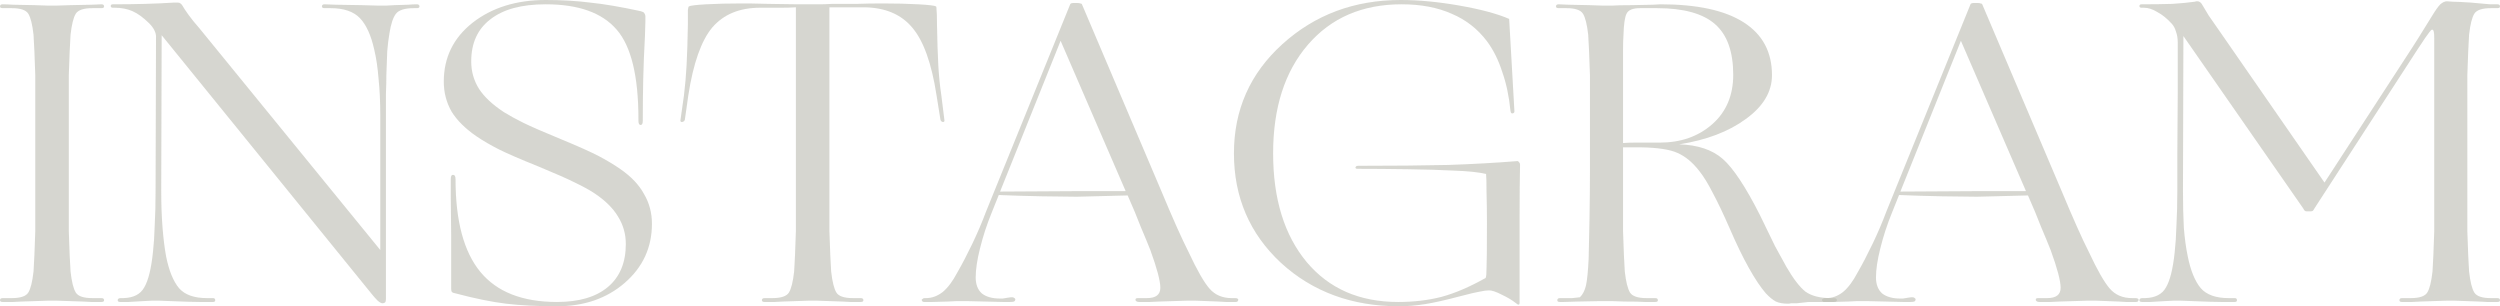 <svg width="1706" height="209" viewBox="0 0 1706 209" fill="none" xmlns="http://www.w3.org/2000/svg">
<g opacity="0.5">
<path d="M24.071 130.149V78.851C24.071 72.793 24.071 67.615 24.071 63.316C24.071 58.821 24.071 54.815 24.071 51.297C23.873 44.849 23.674 39.474 23.476 35.175C23.278 30.681 23.08 26.87 22.882 23.743C22.09 16.708 20.901 11.921 19.316 9.38C17.731 6.84 13.967 5.569 8.024 5.569H1.783C0.594 5.569 0 5.179 0 4.397C0 3.42 0.594 2.931 1.783 2.931C3.566 2.931 5.943 3.029 8.915 3.224C11.887 3.224 16.84 3.322 23.774 3.518C28.132 3.713 31.005 3.811 32.392 3.811C33.976 3.811 35.066 3.811 35.66 3.811C36.255 3.811 37.344 3.811 38.929 3.811C40.514 3.811 43.486 3.713 47.844 3.518C54.58 3.322 59.434 3.224 62.406 3.224C65.377 3.029 67.656 2.931 69.24 2.931C70.429 2.931 71.024 3.42 71.024 4.397C71.024 5.179 70.429 5.569 69.24 5.569H63C57.057 5.569 53.292 6.84 51.708 9.38C50.123 11.921 48.934 16.708 48.142 23.743C47.943 26.87 47.745 30.681 47.547 35.175C47.349 39.474 47.151 44.849 46.953 51.297C46.953 54.815 46.953 58.821 46.953 63.316C46.953 67.615 46.953 72.793 46.953 78.851V130.149C46.953 136.207 46.953 141.483 46.953 145.978C46.953 150.277 46.953 154.185 46.953 157.703C47.151 164.151 47.349 169.623 47.547 174.118C47.745 178.417 47.943 182.13 48.142 185.257C48.934 192.292 50.123 197.079 51.708 199.62C53.292 202.16 57.057 203.431 63 203.431H69.24C70.429 203.431 71.024 203.919 71.024 204.896C71.024 205.678 70.429 206.069 69.24 206.069C67.656 206.069 65.377 206.069 62.406 206.069C59.434 205.873 54.58 205.678 47.844 205.482C43.486 205.287 40.514 205.189 38.929 205.189C37.344 205.189 36.255 205.189 35.66 205.189C35.066 205.189 33.976 205.189 32.392 205.189C31.005 205.189 28.132 205.287 23.774 205.482C16.84 205.678 11.887 205.873 8.915 206.069C5.943 206.069 3.566 206.069 1.783 206.069C0.594 206.069 0 205.678 0 204.896C0 203.919 0.594 203.431 1.783 203.431H8.024C13.967 203.431 17.731 202.16 19.316 199.62C20.901 197.079 22.09 192.292 22.882 185.257C23.08 182.13 23.278 178.417 23.476 174.118C23.674 169.623 23.873 164.151 24.071 157.703C24.071 154.185 24.071 150.277 24.071 145.978C24.071 141.483 24.071 136.207 24.071 130.149Z" fill="#777862" fill-opacity="0.6"/>
<path d="M260.989 206.948C260.197 206.948 259.107 206.362 257.72 205.189C256.334 203.821 254.947 202.258 253.56 200.499L110.324 24.037L110.027 130.149C110.027 139.529 110.324 147.932 110.919 155.358C111.513 162.784 112.305 169.232 113.296 174.704C115.277 184.67 118.249 191.999 122.211 196.689C126.173 201.183 132.513 203.431 141.23 203.431H145.39C146.381 203.431 146.876 203.919 146.876 204.896C146.876 205.678 146.381 206.069 145.39 206.069C143.409 206.069 140.338 206.069 136.178 206.069C132.216 206.069 125.678 205.873 116.565 205.482C112.801 205.287 110.225 205.189 108.838 205.189C107.65 205.189 106.758 205.189 106.164 205.189C105.57 205.189 104.678 205.189 103.489 205.189C102.301 205.189 100.32 205.287 97.546 205.482C93.386 205.678 90.117 205.873 87.739 206.069C85.56 206.069 83.678 206.069 82.093 206.069C80.904 206.069 80.31 205.678 80.31 204.896C80.31 203.919 81.004 203.431 82.39 203.431H84.173C91.107 203.235 95.862 200.792 98.438 196.102C101.211 191.412 103.192 183.4 104.381 172.066C104.975 166.79 105.371 160.732 105.57 153.892C105.966 146.857 106.164 138.942 106.164 130.149L106.461 24.916C106.461 23.548 106.065 22.082 105.272 20.519C104.48 18.956 103.291 17.392 101.706 15.829C97.744 11.921 93.98 9.185 90.414 7.621C86.848 6.058 82.787 5.276 78.23 5.276H77.041C76.051 5.276 75.555 4.885 75.555 4.104C75.555 3.322 76.051 2.931 77.041 2.931C85.164 2.931 92.593 2.834 99.329 2.638C106.263 2.443 112.702 2.15 118.645 1.759C119.636 1.759 120.23 1.759 120.428 1.759C120.824 1.759 121.121 1.759 121.32 1.759C122.112 1.759 122.706 1.954 123.103 2.345C123.499 2.54 123.895 2.931 124.291 3.518C125.282 5.276 126.768 7.524 128.749 10.259C130.73 12.995 133.107 15.927 135.881 19.053L259.503 170.6V78.851C259.503 69.471 259.107 61.068 258.315 53.642C257.72 46.021 256.73 39.377 255.343 33.71C253.164 23.939 249.895 16.806 245.536 12.311C241.178 7.817 234.541 5.569 225.626 5.569H221.466C220.277 5.569 219.683 5.179 219.683 4.397C219.683 3.42 220.277 2.931 221.466 2.931C223.249 2.931 225.824 3.029 229.192 3.224C232.758 3.224 238.702 3.322 247.022 3.518C252.173 3.713 255.64 3.811 257.423 3.811C259.404 3.811 260.692 3.811 261.286 3.811C261.881 3.811 262.673 3.811 263.664 3.811C264.654 3.811 266.437 3.713 269.013 3.518C273.173 3.322 276.343 3.224 278.522 3.224C280.702 3.029 282.683 2.931 284.466 2.931C285.654 2.931 286.249 3.42 286.249 4.397C286.249 5.179 285.654 5.569 284.466 5.569H282.385C276.244 5.569 272.183 6.84 270.202 9.38C268.22 11.921 266.735 16.415 265.744 22.864C265.15 26.186 264.654 30.192 264.258 34.882C264.06 39.377 263.862 44.751 263.664 51.004C263.664 54.913 263.565 59.212 263.367 63.902C263.367 68.396 263.367 73.38 263.367 78.851V204.017C263.367 205.189 263.169 205.971 262.772 206.362C262.376 206.753 261.782 206.948 260.989 206.948Z" fill="#777862" fill-opacity="0.6"/>
<path d="M440.129 24.33C439.535 35.273 439.139 45.142 438.941 53.935C438.742 62.729 438.643 71.914 438.643 81.49V82.369C438.643 84.323 438.148 85.3 437.158 85.3C436.167 85.3 435.672 84.323 435.672 82.369V81.49C435.672 51.981 430.719 31.56 420.813 20.226C410.908 8.696 394.761 2.931 372.374 2.931C355.931 2.931 343.351 6.351 334.634 13.191C325.917 19.835 321.559 29.41 321.559 41.917C321.559 48.757 323.341 55.01 326.908 60.677C330.474 66.149 336.12 71.425 343.846 76.506C347.61 78.851 352.068 81.294 357.219 83.835C362.37 86.375 370.889 90.088 382.775 94.973C394.662 99.859 403.379 103.767 408.926 106.698C414.474 109.63 419.327 112.561 423.488 115.492C430.818 120.573 436.167 126.24 439.535 132.494C443.101 138.552 444.884 145.294 444.884 152.719C444.884 168.939 438.643 182.423 426.162 193.171C413.879 203.724 398.525 209 380.101 209C366.827 209 355.238 208.414 345.332 207.241C335.625 206.069 324.134 203.724 310.86 200.206C309.672 200.011 308.879 199.718 308.483 199.327C308.087 198.936 307.889 198.252 307.889 197.275C307.889 194.93 307.889 191.412 307.889 186.722C307.889 181.837 307.889 173.238 307.889 160.927C307.691 148.029 307.591 139.04 307.591 133.959C307.591 128.683 307.591 124.775 307.591 122.234C307.591 120.28 308.087 119.303 309.077 119.303C310.266 119.303 310.86 120.28 310.86 122.234C310.86 150.765 316.507 171.87 327.799 185.55C339.091 199.229 356.525 206.069 380.101 206.069C395.158 206.069 406.747 202.649 414.87 195.809C422.992 188.97 427.054 179.199 427.054 166.496C427.054 159.657 425.271 153.403 421.705 147.736C418.337 142.069 412.988 136.793 405.658 131.907C402.091 129.562 397.832 127.217 392.879 124.872C387.926 122.332 379.308 118.521 367.025 113.44C355.337 108.75 346.521 104.94 340.577 102.008C334.832 99.077 329.78 96.146 325.422 93.215C317.695 87.938 311.95 82.271 308.186 76.213C304.62 69.96 302.837 63.12 302.837 55.694C302.837 39.279 309.375 25.893 322.45 15.536C335.724 5.179 352.365 0 372.374 0C383.271 0 393.374 0.586 402.686 1.759C412.195 2.736 423.686 4.69 437.158 7.621C438.544 8.012 439.337 8.403 439.535 8.794C439.931 9.185 440.228 9.869 440.426 10.846C440.426 11.627 440.426 12.8 440.426 14.363C440.426 15.927 440.327 19.249 440.129 24.33Z" fill="#777862" fill-opacity="0.6"/>
<path d="M542.815 205.482C536.277 205.678 531.523 205.873 528.551 206.069C525.579 206.069 523.301 206.069 521.716 206.069C520.528 206.069 519.933 205.678 519.933 204.896C519.933 203.919 520.528 203.431 521.716 203.431H527.065C533.009 203.431 536.773 202.16 538.358 199.62C539.943 197.079 541.131 192.292 541.924 185.257C542.122 182.13 542.32 178.417 542.518 174.118C542.716 169.623 542.914 164.151 543.112 157.703C543.112 154.185 543.112 150.277 543.112 145.978C543.112 141.483 543.112 136.207 543.112 130.149V4.983C540.339 5.179 537.169 5.276 533.603 5.276C530.037 5.276 525.084 5.276 518.745 5.276C504.678 5.276 493.782 9.771 486.056 18.76C478.527 27.749 473.079 43.188 469.711 65.074L467.334 81.783C466.938 82.76 466.245 83.248 465.254 83.248C464.461 83.248 464.164 82.76 464.362 81.783L466.74 65.074C467.532 58.626 468.127 51.786 468.523 44.555C468.919 37.13 469.216 27.847 469.414 16.708C469.414 11.432 469.414 8.11 469.414 6.742C469.612 5.374 469.811 4.592 470.009 4.397C470.999 3.811 474.961 3.322 481.895 2.931C489.028 2.54 497.15 2.345 506.263 2.345C507.452 2.345 509.136 2.345 511.315 2.345C513.693 2.345 518.051 2.443 524.391 2.638C533.504 2.834 540.141 2.931 544.301 2.931C548.461 2.931 551.829 2.931 554.405 2.931C556.188 2.931 557.971 2.931 559.754 2.931C561.735 2.931 564.509 2.834 568.075 2.638C574.414 2.638 580.06 2.638 585.013 2.638C590.164 2.443 595.91 2.345 602.249 2.345C611.362 2.345 619.485 2.54 626.617 2.931C633.749 3.322 637.81 3.811 638.801 4.397C638.999 4.592 639.098 5.374 639.098 6.742C639.296 8.11 639.395 11.334 639.395 16.415C639.594 27.554 639.891 36.836 640.287 44.262C640.683 51.493 641.377 58.43 642.367 65.074L644.447 81.783C644.645 82.76 644.348 83.248 643.556 83.248C642.763 83.248 642.169 82.76 641.773 81.783L639.098 65.074C635.73 43.188 630.183 27.749 622.457 18.76C614.928 9.771 604.032 5.179 589.768 4.983H565.995V130.149C565.995 136.207 565.995 141.483 565.995 145.978C565.995 150.277 565.995 154.185 565.995 157.703C566.193 164.151 566.391 169.623 566.589 174.118C566.787 178.417 566.985 182.13 567.183 185.257C567.976 192.292 569.164 197.079 570.749 199.62C572.334 202.16 576.098 203.431 582.042 203.431H587.391C588.579 203.431 589.174 203.919 589.174 204.896C589.174 205.678 588.579 206.069 587.391 206.069C585.608 206.069 583.23 206.069 580.259 206.069C577.485 205.873 572.829 205.678 566.292 205.482C562.131 205.287 559.259 205.189 557.674 205.189C556.287 205.189 555.296 205.189 554.702 205.189C554.108 205.189 553.018 205.189 551.433 205.189C549.848 205.189 546.976 205.287 542.815 205.482Z" fill="#777862" fill-opacity="0.6"/>
<path d="M769.523 133.373L734.754 134.252C729.405 134.252 721.481 134.155 710.981 133.959C700.679 133.764 690.872 133.471 681.561 133.08L676.509 145.684C673.339 153.501 670.764 161.416 668.783 169.428C666.802 177.245 665.811 183.889 665.811 189.36C665.811 194.05 667.198 197.666 669.971 200.206C672.943 202.551 677.103 203.724 682.452 203.724C682.849 203.724 683.443 203.724 684.235 203.724C685.028 203.528 686.217 203.333 687.802 203.137C688.792 202.942 689.485 202.844 689.882 202.844C690.278 202.844 690.575 202.844 690.773 202.844C691.368 202.844 691.863 203.04 692.259 203.431C692.655 203.626 692.853 203.919 692.853 204.31C692.853 204.896 692.556 205.385 691.962 205.776C691.368 205.971 690.476 206.069 689.287 206.069C688.297 206.069 686.613 206.069 684.235 206.069C682.056 206.069 677.995 205.971 672.052 205.776C666.108 205.58 662.047 205.482 659.868 205.482C657.688 205.482 656.203 205.482 655.41 205.482C654.816 205.482 653.924 205.482 652.735 205.482C651.745 205.482 649.764 205.58 646.792 205.776C642.037 205.971 638.57 206.069 636.391 206.069C634.212 206.069 632.33 206.069 630.745 206.069C630.151 206.069 629.754 205.971 629.556 205.776C629.16 205.385 628.962 204.994 628.962 204.603C628.962 204.408 629.16 204.212 629.556 204.017C629.953 203.626 630.349 203.431 630.745 203.431H631.934C635.896 203.431 639.66 202.063 643.226 199.327C646.792 196.396 650.16 191.901 653.33 185.843C656.5 180.371 659.868 173.922 663.434 166.496C667 159.071 670.169 151.645 672.943 144.219L730.297 2.931C730.495 2.54 730.693 2.345 730.891 2.345C731.287 2.15 731.783 2.052 732.377 2.052H735.349C736.141 2.052 736.735 2.15 737.132 2.345C737.726 2.345 738.122 2.54 738.32 2.931L792.405 130.149C796.566 140.115 800.132 148.42 803.103 155.065C806.075 161.709 808.75 167.376 811.127 172.066C816.872 184.377 821.627 192.683 825.391 196.982C829.155 201.281 834.207 203.431 840.547 203.431H842.924C843.518 203.431 844.014 203.528 844.41 203.724C844.806 203.919 845.004 204.212 845.004 204.603C845.004 204.994 844.806 205.385 844.41 205.776C844.212 205.971 843.816 206.069 843.221 206.069C841.438 206.069 839.16 206.069 836.386 206.069C833.811 205.873 829.651 205.678 823.905 205.482C820.141 205.287 817.566 205.189 816.179 205.189C814.792 205.189 813.801 205.189 813.207 205.189C812.613 205.189 811.424 205.189 809.641 205.189C808.056 205.189 804.985 205.287 800.429 205.482C793.099 205.678 787.849 205.873 784.679 206.069C781.509 206.069 779.033 206.069 777.25 206.069C776.061 206.069 775.268 205.678 774.872 204.896C774.674 203.919 775.169 203.431 776.358 203.431H782.599C788.74 203.431 791.811 201.086 791.811 196.396C791.811 191.705 789.533 183.107 784.976 170.6C783.193 166.106 781.014 160.829 778.438 154.771C776.061 148.518 773.089 141.385 769.523 133.373ZM768.037 130.442V130.149L723.759 27.847L682.452 130.735L732.971 130.442H768.037Z" fill="#777862" fill-opacity="0.6"/>
<path d="M997.16 201.965C986.858 204.701 978.636 206.557 972.495 207.534C966.353 208.511 960.41 209 954.664 209C922.57 209 895.726 199.131 874.132 179.394C852.735 159.461 842.037 134.546 842.037 104.647C842.037 74.943 853.033 50.125 875.023 30.192C897.212 10.064 924.155 0 955.853 0C968.136 0 981.509 1.27 995.971 3.811C1010.43 6.351 1021.73 9.38 1029.85 12.898L1033.41 75.334C1033.61 76.506 1033.22 77.19 1032.23 77.386C1031.43 77.581 1030.94 76.995 1030.74 75.627C1029.75 65.661 1027.87 56.769 1025.09 48.952C1022.52 40.94 1019.05 34.003 1014.69 28.14C1008.35 19.737 1000.33 13.484 990.622 9.38C980.914 5.081 969.523 2.931 956.448 2.931C929.702 2.931 908.405 12.116 892.556 30.485C876.707 48.855 868.782 73.575 868.782 104.647C868.782 135.718 876.41 160.439 891.665 178.808C906.919 196.982 927.721 206.069 954.07 206.069C964.768 206.069 974.674 204.896 983.787 202.551C993.099 200.011 1003.1 195.712 1013.8 189.654C1014.2 188.872 1014.4 186.82 1014.4 183.498C1014.59 180.176 1014.69 169.525 1014.69 151.547C1014.69 144.512 1014.59 137.672 1014.4 131.028C1014.4 124.384 1014.3 120.28 1014.1 118.717C1011.72 118.13 1008.65 117.642 1004.89 117.251C1001.32 116.86 996.665 116.567 990.919 116.372C983.787 115.981 973.882 115.688 961.202 115.492C948.523 115.297 936.933 115.199 926.433 115.199C925.443 115.199 924.948 114.906 924.948 114.32C925.146 113.538 925.74 113.147 926.731 113.147C950.702 113.147 971.207 112.952 988.245 112.561C1005.28 111.975 1021.03 111.095 1035.49 109.923C1035.89 109.923 1036.29 110.216 1036.68 110.802C1037.08 111.193 1037.28 111.682 1037.28 112.268C1037.08 122.234 1036.98 133.568 1036.98 146.271C1036.98 158.777 1036.98 178.906 1036.98 206.655C1036.98 207.437 1036.78 207.827 1036.39 207.827C1035.99 208.023 1035.4 207.73 1034.6 206.948C1031.83 204.799 1028.56 202.844 1024.8 201.086C1021.03 199.131 1018.16 198.154 1016.18 198.154C1014.4 198.154 1012.22 198.447 1009.64 199.034C1007.26 199.424 1003.1 200.402 997.16 201.965Z" fill="#777862" fill-opacity="0.6"/>
<path d="M1076.66 205.776C1071.91 205.971 1068.74 206.069 1067.15 206.069C1065.77 206.069 1064.87 206.069 1064.48 206.069C1063.29 206.069 1062.7 205.678 1062.7 204.896C1062.7 203.919 1063.29 203.431 1064.48 203.431C1067.65 203.431 1070.42 203.431 1072.8 203.431C1075.18 203.235 1076.96 203.04 1078.15 202.844C1080.13 200.89 1081.52 198.154 1082.31 194.637C1083.1 190.924 1083.69 184.866 1084.09 176.463C1084.29 169.623 1084.49 160.341 1084.69 148.616C1084.88 136.695 1084.98 126.436 1084.98 117.837V78.851C1084.98 72.793 1084.98 67.615 1084.98 63.316C1084.98 58.821 1084.98 54.815 1084.98 51.297C1084.78 44.849 1084.59 39.474 1084.39 35.175C1084.19 30.681 1083.99 26.87 1083.79 23.743C1083 16.708 1081.81 11.921 1080.23 9.38C1078.64 6.84 1074.88 5.569 1068.94 5.569H1063.59C1062.4 5.569 1061.8 5.179 1061.8 4.397C1061.8 3.42 1062.4 2.931 1063.59 2.931C1065.17 2.931 1067.45 3.029 1070.42 3.224C1073.39 3.224 1078.15 3.322 1084.69 3.518C1088.85 3.713 1091.72 3.811 1093.3 3.811C1094.89 3.811 1095.98 3.811 1096.57 3.811C1097.36 3.811 1098.75 3.811 1100.73 3.811C1102.91 3.615 1107.07 3.518 1113.21 3.518C1120.35 3.322 1125.2 3.224 1127.78 3.224C1130.35 3.029 1132.13 2.931 1133.12 2.931C1158.09 2.931 1177.01 7.035 1189.88 15.243C1202.76 23.45 1209.2 35.468 1209.2 51.297C1209.2 62.632 1203.26 72.598 1191.37 81.196C1179.68 89.795 1164.53 95.56 1145.9 98.491C1158.58 98.882 1168.49 102.204 1175.62 108.457C1182.75 114.711 1191.17 127.413 1200.88 146.564C1205.04 155.162 1208.51 162.295 1211.28 167.962C1214.25 173.434 1216.83 178.124 1219.01 182.032C1223.76 190.24 1228.12 195.907 1232.08 199.034C1236.24 201.965 1241.99 203.431 1249.32 203.431H1251.4C1252.78 203.431 1253.48 203.919 1253.48 204.896C1253.48 205.678 1252.78 206.069 1251.4 206.069H1240.7C1238.52 206.069 1236.34 206.069 1234.16 206.069C1232.18 206.264 1229.51 206.557 1226.14 206.948C1224.36 206.948 1223.07 206.948 1222.28 206.948C1221.48 207.144 1220.79 207.241 1220.19 207.241C1216.83 207.241 1214.05 206.753 1211.87 205.776C1209.69 204.603 1207.42 202.747 1205.04 200.206C1201.47 196.102 1197.61 190.338 1193.45 182.912C1189.29 175.486 1184.93 166.496 1180.37 155.944C1176.02 145.978 1172.15 137.868 1168.78 131.614C1165.61 125.361 1162.54 120.378 1159.57 116.665C1155.02 110.802 1150.06 106.698 1144.71 104.353C1139.56 102.008 1131.24 100.738 1119.75 100.543H1107.57V130.149C1107.57 136.207 1107.57 141.483 1107.57 145.978C1107.57 150.277 1107.57 154.185 1107.57 157.703C1107.77 164.151 1107.96 169.623 1108.16 174.118C1108.36 178.417 1108.56 182.13 1108.76 185.257C1109.55 192.292 1110.74 197.079 1112.32 199.62C1113.91 202.16 1117.67 203.431 1123.61 203.431H1129.56C1130.75 203.431 1131.34 203.919 1131.34 204.896C1131.34 205.678 1130.75 206.069 1129.56 206.069C1127.78 206.069 1125.4 206.069 1122.43 206.069C1119.65 205.873 1115 205.776 1108.46 205.776C1104.5 205.58 1101.72 205.482 1100.14 205.482C1098.75 205.482 1097.76 205.482 1097.17 205.482C1096.18 205.482 1094.29 205.482 1091.52 205.482C1088.75 205.482 1083.79 205.58 1076.66 205.776ZM1107.86 24.037C1107.67 26.577 1107.57 29.801 1107.57 33.71C1107.57 37.423 1107.57 42.797 1107.57 49.832V97.612C1109.75 97.416 1112.32 97.318 1115.29 97.318C1118.46 97.318 1124.21 97.318 1132.53 97.318C1146.99 97.318 1158.98 93.117 1168.49 84.714C1178 76.311 1182.75 65.074 1182.75 51.004C1182.75 35.175 1178.59 23.646 1170.27 16.415C1161.95 9.185 1148.78 5.569 1130.75 5.569H1119.16C1114.2 5.569 1111.13 6.84 1109.95 9.38C1108.76 11.725 1108.06 16.611 1107.86 24.037Z" fill="#777862" fill-opacity="0.6"/>
<path d="M1383.89 133.373L1349.12 134.252C1343.77 134.252 1335.84 134.155 1325.34 133.959C1315.04 133.764 1305.24 133.471 1295.92 133.08L1290.87 145.684C1287.7 153.501 1285.13 161.416 1283.15 169.428C1281.17 177.245 1280.17 183.889 1280.17 189.36C1280.17 194.05 1281.56 197.666 1284.33 200.206C1287.31 202.551 1291.47 203.724 1296.82 203.724C1297.21 203.724 1297.81 203.724 1298.6 203.724C1299.39 203.528 1300.58 203.333 1302.17 203.137C1303.16 202.942 1303.85 202.844 1304.25 202.844C1304.64 202.844 1304.94 202.844 1305.14 202.844C1305.73 202.844 1306.23 203.04 1306.62 203.431C1307.02 203.626 1307.22 203.919 1307.22 204.31C1307.22 204.896 1306.92 205.385 1306.33 205.776C1305.73 205.971 1304.84 206.069 1303.65 206.069C1302.66 206.069 1300.98 206.069 1298.6 206.069C1296.42 206.069 1292.36 205.971 1286.41 205.776C1280.47 205.58 1276.41 205.482 1274.23 205.482C1272.05 205.482 1270.57 205.482 1269.77 205.482C1269.18 205.482 1268.29 205.482 1267.1 205.482C1266.11 205.482 1264.13 205.58 1261.16 205.776C1256.4 205.971 1252.93 206.069 1250.75 206.069C1248.58 206.069 1246.69 206.069 1245.11 206.069C1244.51 206.069 1244.12 205.971 1243.92 205.776C1243.52 205.385 1243.33 204.994 1243.33 204.603C1243.33 204.408 1243.52 204.212 1243.92 204.017C1244.32 203.626 1244.71 203.431 1245.11 203.431H1246.3C1250.26 203.431 1254.02 202.063 1257.59 199.327C1261.16 196.396 1264.52 191.901 1267.69 185.843C1270.86 180.371 1274.23 173.922 1277.8 166.496C1281.36 159.071 1284.53 151.645 1287.31 144.219L1344.66 2.931C1344.86 2.54 1345.06 2.345 1345.25 2.345C1345.65 2.15 1346.15 2.052 1346.74 2.052H1349.71C1350.5 2.052 1351.1 2.15 1351.5 2.345C1352.09 2.345 1352.49 2.54 1352.68 2.931L1406.77 130.149C1410.93 140.115 1414.5 148.42 1417.47 155.065C1420.44 161.709 1423.11 167.376 1425.49 172.066C1431.24 184.377 1435.99 192.683 1439.75 196.982C1443.52 201.281 1448.57 203.431 1454.91 203.431H1457.29C1457.88 203.431 1458.38 203.528 1458.77 203.724C1459.17 203.919 1459.37 204.212 1459.37 204.603C1459.37 204.994 1459.17 205.385 1458.77 205.776C1458.58 205.971 1458.18 206.069 1457.58 206.069C1455.8 206.069 1453.52 206.069 1450.75 206.069C1448.17 205.873 1444.01 205.678 1438.27 205.482C1434.5 205.287 1431.93 205.189 1430.54 205.189C1429.16 205.189 1428.16 205.189 1427.57 205.189C1426.98 205.189 1425.79 205.189 1424 205.189C1422.42 205.189 1419.35 205.287 1414.79 205.482C1407.46 205.678 1402.21 205.873 1399.04 206.069C1395.87 206.069 1393.4 206.069 1391.61 206.069C1390.42 206.069 1389.63 205.678 1389.24 204.896C1389.04 203.919 1389.53 203.431 1390.72 203.431H1396.96C1403.1 203.431 1406.17 201.086 1406.17 196.396C1406.17 191.705 1403.9 183.107 1399.34 170.6C1397.56 166.106 1395.38 160.829 1392.8 154.771C1390.42 148.518 1387.45 141.385 1383.89 133.373ZM1382.4 130.442V130.149L1338.12 27.847L1296.82 130.735L1347.33 130.442H1382.4Z" fill="#777862" fill-opacity="0.6"/>
<path d="M1477.18 205.482C1473.02 205.678 1469.75 205.873 1467.37 206.069C1465.19 206.069 1463.31 206.069 1461.73 206.069C1460.54 206.069 1459.94 205.678 1459.94 204.896C1459.94 203.919 1460.64 203.431 1462.02 203.431H1463.81C1470.74 203.235 1475.5 200.792 1478.07 196.102C1480.84 191.412 1482.83 183.4 1484.01 172.066C1484.61 166.79 1485 160.732 1485.2 153.892C1485.6 146.857 1485.8 138.942 1485.8 130.149C1485.8 123.309 1485.8 115.199 1485.8 105.819C1485.8 96.439 1485.9 82.369 1486.09 63.609C1486.09 51.884 1486.09 43.871 1486.09 39.572C1486.09 35.078 1486.09 31.56 1486.09 29.02C1486.09 26.284 1485.7 23.841 1484.91 21.691C1484.31 19.542 1483.42 17.783 1482.23 16.415C1478.86 12.702 1475.5 9.966 1472.13 8.208C1468.96 6.253 1465.89 5.276 1462.92 5.276H1461.43C1460.44 5.276 1459.94 4.885 1459.94 4.104C1459.94 3.322 1460.44 2.931 1461.43 2.931C1469.55 2.931 1476.58 2.834 1482.53 2.638C1488.47 2.247 1493.52 1.759 1497.68 1.173C1498.28 0.977 1498.67 0.879 1498.87 0.879C1499.07 0.879 1499.27 0.879 1499.47 0.879C1500.26 0.879 1500.85 1.075 1501.25 1.466C1501.65 1.661 1502.04 2.052 1502.44 2.638C1503.43 4.397 1505.01 7.035 1507.19 10.553C1509.57 14.07 1511.95 17.49 1514.33 20.812L1586.24 124.579L1646.27 32.244C1647.06 31.072 1648.55 28.727 1650.73 25.209C1652.91 21.691 1655.88 16.904 1659.64 10.846C1662.02 6.937 1663.9 4.299 1665.29 2.931C1666.87 1.563 1668.36 0.879 1669.75 0.879C1670.54 0.879 1671.92 0.977 1673.91 1.173C1676.08 1.173 1680.15 1.368 1686.09 1.759C1692.43 2.345 1696.79 2.736 1699.17 2.931C1701.54 2.931 1703.23 2.931 1704.22 2.931C1705.41 2.931 1706 3.42 1706 4.397C1706 5.179 1705.41 5.569 1704.22 5.569H1699.76C1693.82 5.569 1690.05 6.84 1688.47 9.38C1686.88 11.921 1685.69 16.708 1684.9 23.743C1684.7 26.87 1684.5 30.681 1684.31 35.175C1684.11 39.474 1683.91 44.849 1683.71 51.297C1683.71 54.815 1683.71 58.821 1683.71 63.316C1683.71 67.615 1683.71 72.793 1683.71 78.851V130.149C1683.71 136.207 1683.71 141.483 1683.71 145.978C1683.71 150.277 1683.71 154.185 1683.71 157.703C1683.91 164.151 1684.11 169.623 1684.31 174.118C1684.5 178.417 1684.7 182.13 1684.9 185.257C1685.69 192.292 1686.88 197.079 1688.47 199.62C1690.05 202.16 1693.82 203.431 1699.76 203.431H1704.22C1705.41 203.431 1706 203.919 1706 204.896C1706 205.678 1705.41 206.069 1704.22 206.069C1702.43 206.069 1700.06 206.069 1697.08 206.069C1694.31 205.873 1689.75 205.678 1683.42 205.482C1679.45 205.287 1676.78 205.189 1675.39 205.189C1674 205.189 1673.01 205.189 1672.42 205.189C1671.83 205.189 1670.74 205.189 1669.15 205.189C1667.57 205.189 1664.59 205.287 1660.24 205.482C1653.7 205.678 1648.94 205.873 1645.97 206.069C1643 206.069 1640.72 206.069 1639.14 206.069C1637.95 206.069 1637.35 205.678 1637.35 204.896C1637.35 203.919 1637.95 203.431 1639.14 203.431H1645.08C1651.02 203.431 1654.79 202.16 1656.37 199.62C1657.96 197.079 1659.15 192.292 1659.94 185.257C1660.14 182.13 1660.33 178.417 1660.53 174.118C1660.73 169.623 1660.93 164.151 1661.13 157.703C1661.13 154.185 1661.13 150.277 1661.13 145.978C1661.13 141.483 1661.13 136.207 1661.13 130.149V26.381C1661.13 24.037 1661.03 22.473 1660.83 21.691C1660.63 20.714 1660.24 20.226 1659.64 20.226C1659.25 20.226 1658.55 20.91 1657.56 22.278C1656.57 23.45 1653.9 27.359 1649.54 34.003L1579.41 142.167C1579.01 142.949 1578.61 143.535 1578.22 143.926C1577.82 144.121 1577.33 144.219 1576.73 144.219H1574.06C1573.66 144.219 1573.26 144.121 1572.87 143.926C1572.47 143.535 1572.08 142.949 1571.68 142.167L1489.96 24.623L1489.66 130.149C1489.66 139.529 1489.86 147.932 1490.25 155.358C1490.85 162.784 1491.74 169.33 1492.93 174.997C1494.91 184.768 1497.88 191.999 1501.84 196.689C1505.81 201.183 1512.15 203.431 1520.86 203.431H1525.02C1526.01 203.431 1526.51 203.919 1526.51 204.896C1526.51 205.678 1526.01 206.069 1525.02 206.069C1523.04 206.069 1519.97 206.069 1515.81 206.069C1511.85 206.069 1505.31 205.873 1496.2 205.482C1492.43 205.287 1489.86 205.189 1488.47 205.189C1487.28 205.189 1486.39 205.189 1485.8 205.189C1485.2 205.189 1484.31 205.189 1483.12 205.189C1481.93 205.189 1479.95 205.287 1477.18 205.482Z" fill="#777862" fill-opacity="0.6"/>
</g>
</svg>
